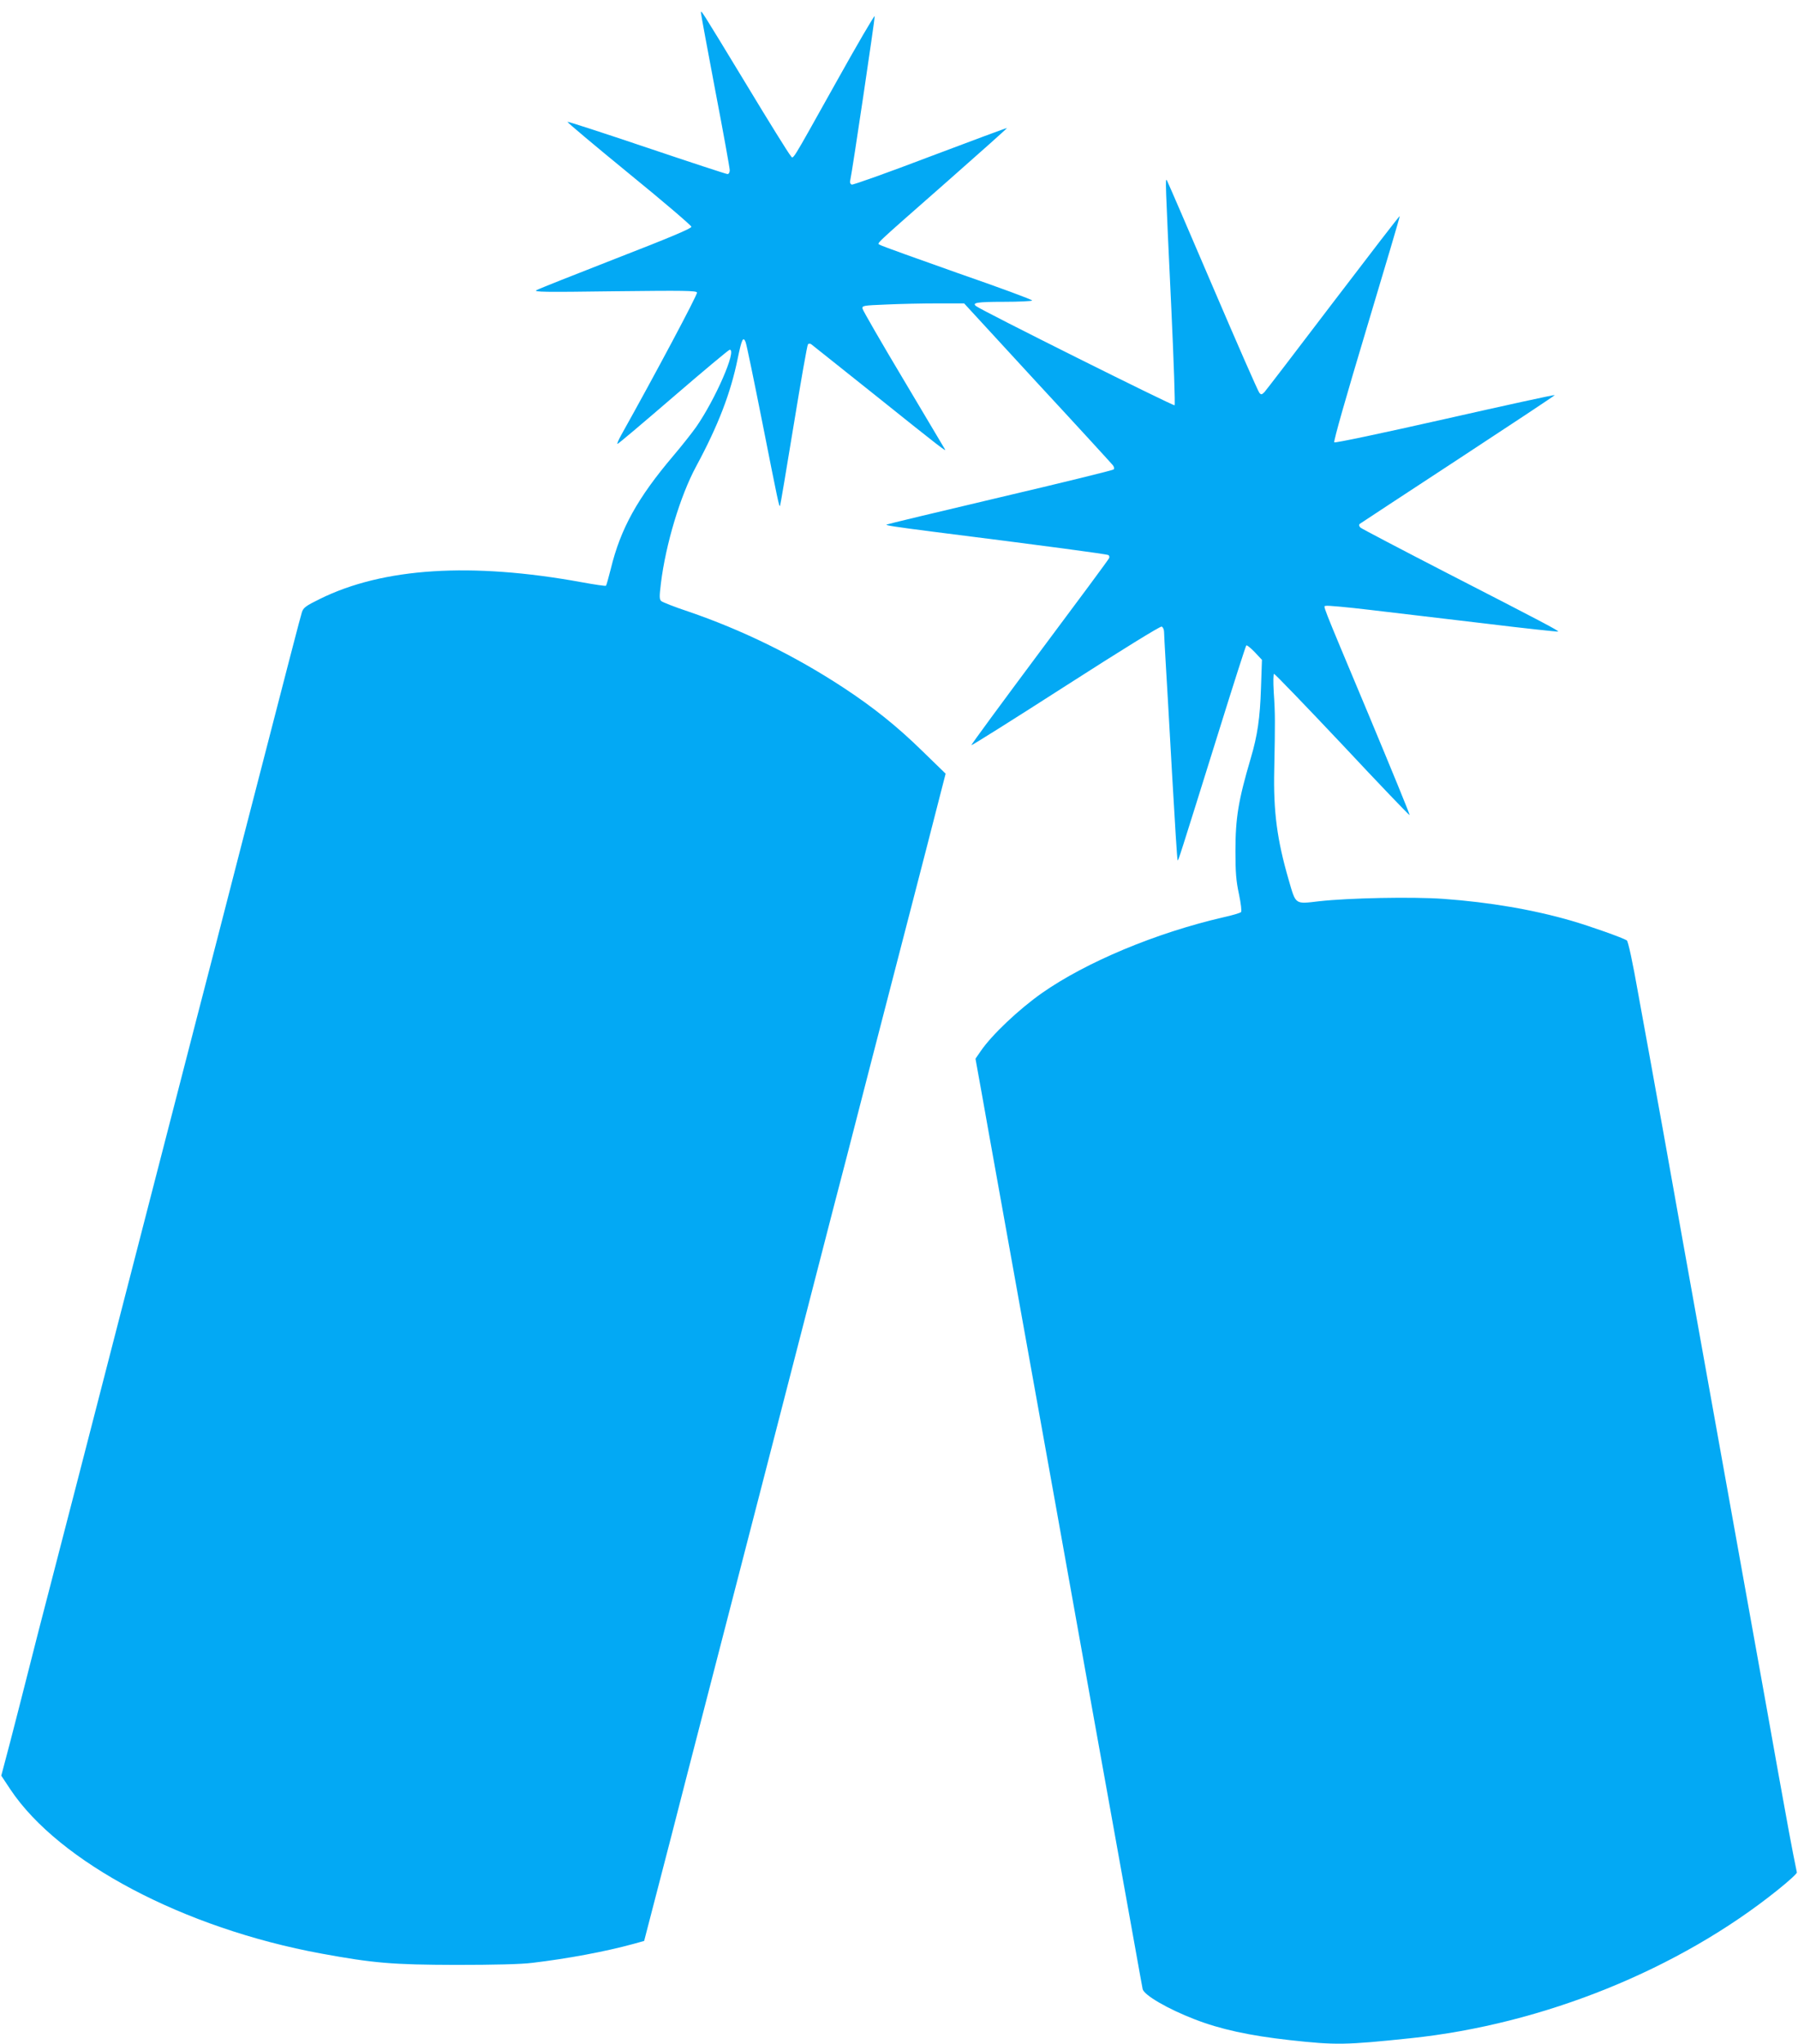 <?xml version="1.0" standalone="no"?>
<!DOCTYPE svg PUBLIC "-//W3C//DTD SVG 20010904//EN"
 "http://www.w3.org/TR/2001/REC-SVG-20010904/DTD/svg10.dtd">
<svg version="1.0" xmlns="http://www.w3.org/2000/svg"
 width="1126pt" height="1280pt" viewBox="0 0 1126 1280"
 preserveAspectRatio="xMidYMid meet">
<g transform="translate(0,1280) scale(0.1,-0.1)"
fill="#03a9f4" stroke="none">
<path d="M4390 12718 c0 -9 41 -228 90 -488 50 -260 90 -483 90 -496 0 -14 -6
-24 -14 -24 -8 0 -236 75 -506 166 -270 91 -494 164 -496 161 -3 -3 170 -148
385 -324 215 -175 390 -325 391 -333 0 -11 -138 -69 -473 -199 -259 -101 -483
-190 -497 -198 -21 -12 49 -13 487 -7 439 5 514 4 518 -8 5 -11 -264 -516
-476 -895 -16 -29 -26 -53 -22 -53 5 0 162 133 350 295 188 162 347 295 353
295 46 0 -91 -313 -211 -485 -27 -38 -91 -119 -142 -179 -224 -264 -331 -457
-392 -709 -14 -55 -27 -102 -30 -105 -3 -3 -71 7 -153 22 -691 126 -1243 91
-1639 -105 -88 -43 -103 -55 -112 -82 -10 -31 -71 -266 -372 -1432 -150 -583
-202 -785 -284 -1100 -24 -93 -224 -870 -445 -1725 -220 -855 -434 -1683 -475
-1840 -41 -157 -102 -393 -135 -525 -33 -132 -86 -336 -116 -453 l-56 -212 57
-86 c304 -456 1087 -870 1947 -1028 327 -60 445 -70 843 -71 242 0 408 4 480
13 218 26 456 70 634 119 l65 18 83 320 c46 176 130 502 187 725 103 397 839
3247 916 3548 22 83 58 222 80 307 112 436 192 745 293 1135 47 179 139 539
207 800 l122 475 -144 140 c-160 157 -312 278 -498 400 -305 200 -632 360
-971 476 -85 28 -160 58 -168 65 -12 11 -12 28 -2 111 30 244 121 548 221 733
138 256 216 459 260 675 25 121 34 140 49 104 6 -13 53 -242 106 -509 98 -495
104 -524 110 -518 2 2 40 228 85 503 45 275 85 504 90 509 6 6 14 5 22 -1 7
-5 193 -154 413 -329 398 -319 433 -345 423 -328 -3 5 -119 200 -258 434 -140
234 -255 434 -258 446 -4 20 1 21 149 27 84 4 227 7 319 7 l168 0 458 -498
c253 -273 465 -505 473 -515 8 -11 11 -21 5 -27 -5 -5 -326 -84 -714 -175
-387 -91 -706 -168 -708 -170 -6 -5 44 -13 293 -45 699 -88 1087 -140 1096
-146 6 -3 8 -12 5 -19 -2 -7 -199 -273 -436 -590 -237 -318 -429 -579 -427
-582 3 -2 269 165 591 372 349 224 593 375 601 371 8 -3 15 -18 15 -33 0 -15
5 -100 10 -188 5 -88 24 -403 40 -699 17 -297 32 -542 35 -544 4 -4 9 11 254
796 93 299 172 546 176 550 3 4 27 -15 52 -41 l46 -49 -6 -176 c-6 -188 -22
-298 -64 -440 -78 -265 -96 -374 -96 -582 0 -132 4 -186 22 -269 13 -63 18
-108 13 -113 -5 -5 -54 -20 -109 -32 -425 -98 -861 -281 -1138 -475 -146 -103
-313 -261 -383 -363 l-33 -48 41 -227 c22 -126 63 -352 90 -503 27 -151 95
-527 150 -835 148 -824 294 -1634 446 -2485 36 -201 101 -561 144 -800 43
-239 99 -552 125 -695 25 -143 49 -270 51 -282 10 -38 158 -124 324 -188 161
-63 345 -103 597 -131 290 -32 348 -31 758 12 830 87 1680 431 2300 930 66 53
119 101 118 108 -30 144 -64 330 -118 631 -36 204 -106 593 -155 865 -84 468
-138 768 -300 1670 -38 212 -101 563 -140 780 -39 217 -95 532 -125 700 -31
168 -64 355 -75 415 -11 61 -47 258 -80 439 -36 205 -64 332 -72 337 -27 17
-233 90 -347 123 -238 69 -511 116 -801 137 -194 14 -593 6 -780 -15 -152 -18
-144 -23 -189 132 -73 251 -97 428 -91 692 6 299 6 352 -3 483 -4 71 -3 117 2
117 5 0 198 -200 428 -444 229 -245 419 -443 421 -441 3 2 -113 284 -256 627
-313 747 -285 677 -268 684 8 3 131 -8 273 -25 142 -17 465 -55 718 -85 252
-31 461 -53 463 -51 5 5 -97 59 -693 365 -291 150 -537 279 -545 286 -9 9 -11
17 -5 23 6 4 283 187 618 406 334 219 606 399 604 401 -2 3 -312 -65 -688
-150 -403 -91 -688 -151 -693 -146 -6 6 75 289 202 712 116 386 210 703 208
705 -2 2 -189 -241 -416 -539 -227 -299 -421 -552 -431 -563 -17 -17 -21 -18
-32 -5 -8 8 -139 308 -292 665 -153 358 -282 657 -287 665 -11 17 -11 15 28
-813 15 -323 24 -590 20 -595 -7 -6 -1210 594 -1243 621 -28 21 7 27 172 27
96 0 176 4 179 8 3 5 -207 82 -466 172 -258 91 -477 170 -486 176 -19 14 -64
-28 418 396 208 183 377 334 376 336 -2 2 -218 -79 -481 -178 -262 -100 -484
-179 -491 -176 -9 4 -13 14 -9 28 12 51 155 1014 153 1027 -2 7 -111 -180
-242 -415 -296 -529 -265 -480 -286 -457 -10 10 -134 209 -275 443 -298 491
-285 470 -285 448z"/>
</g>
</svg>
